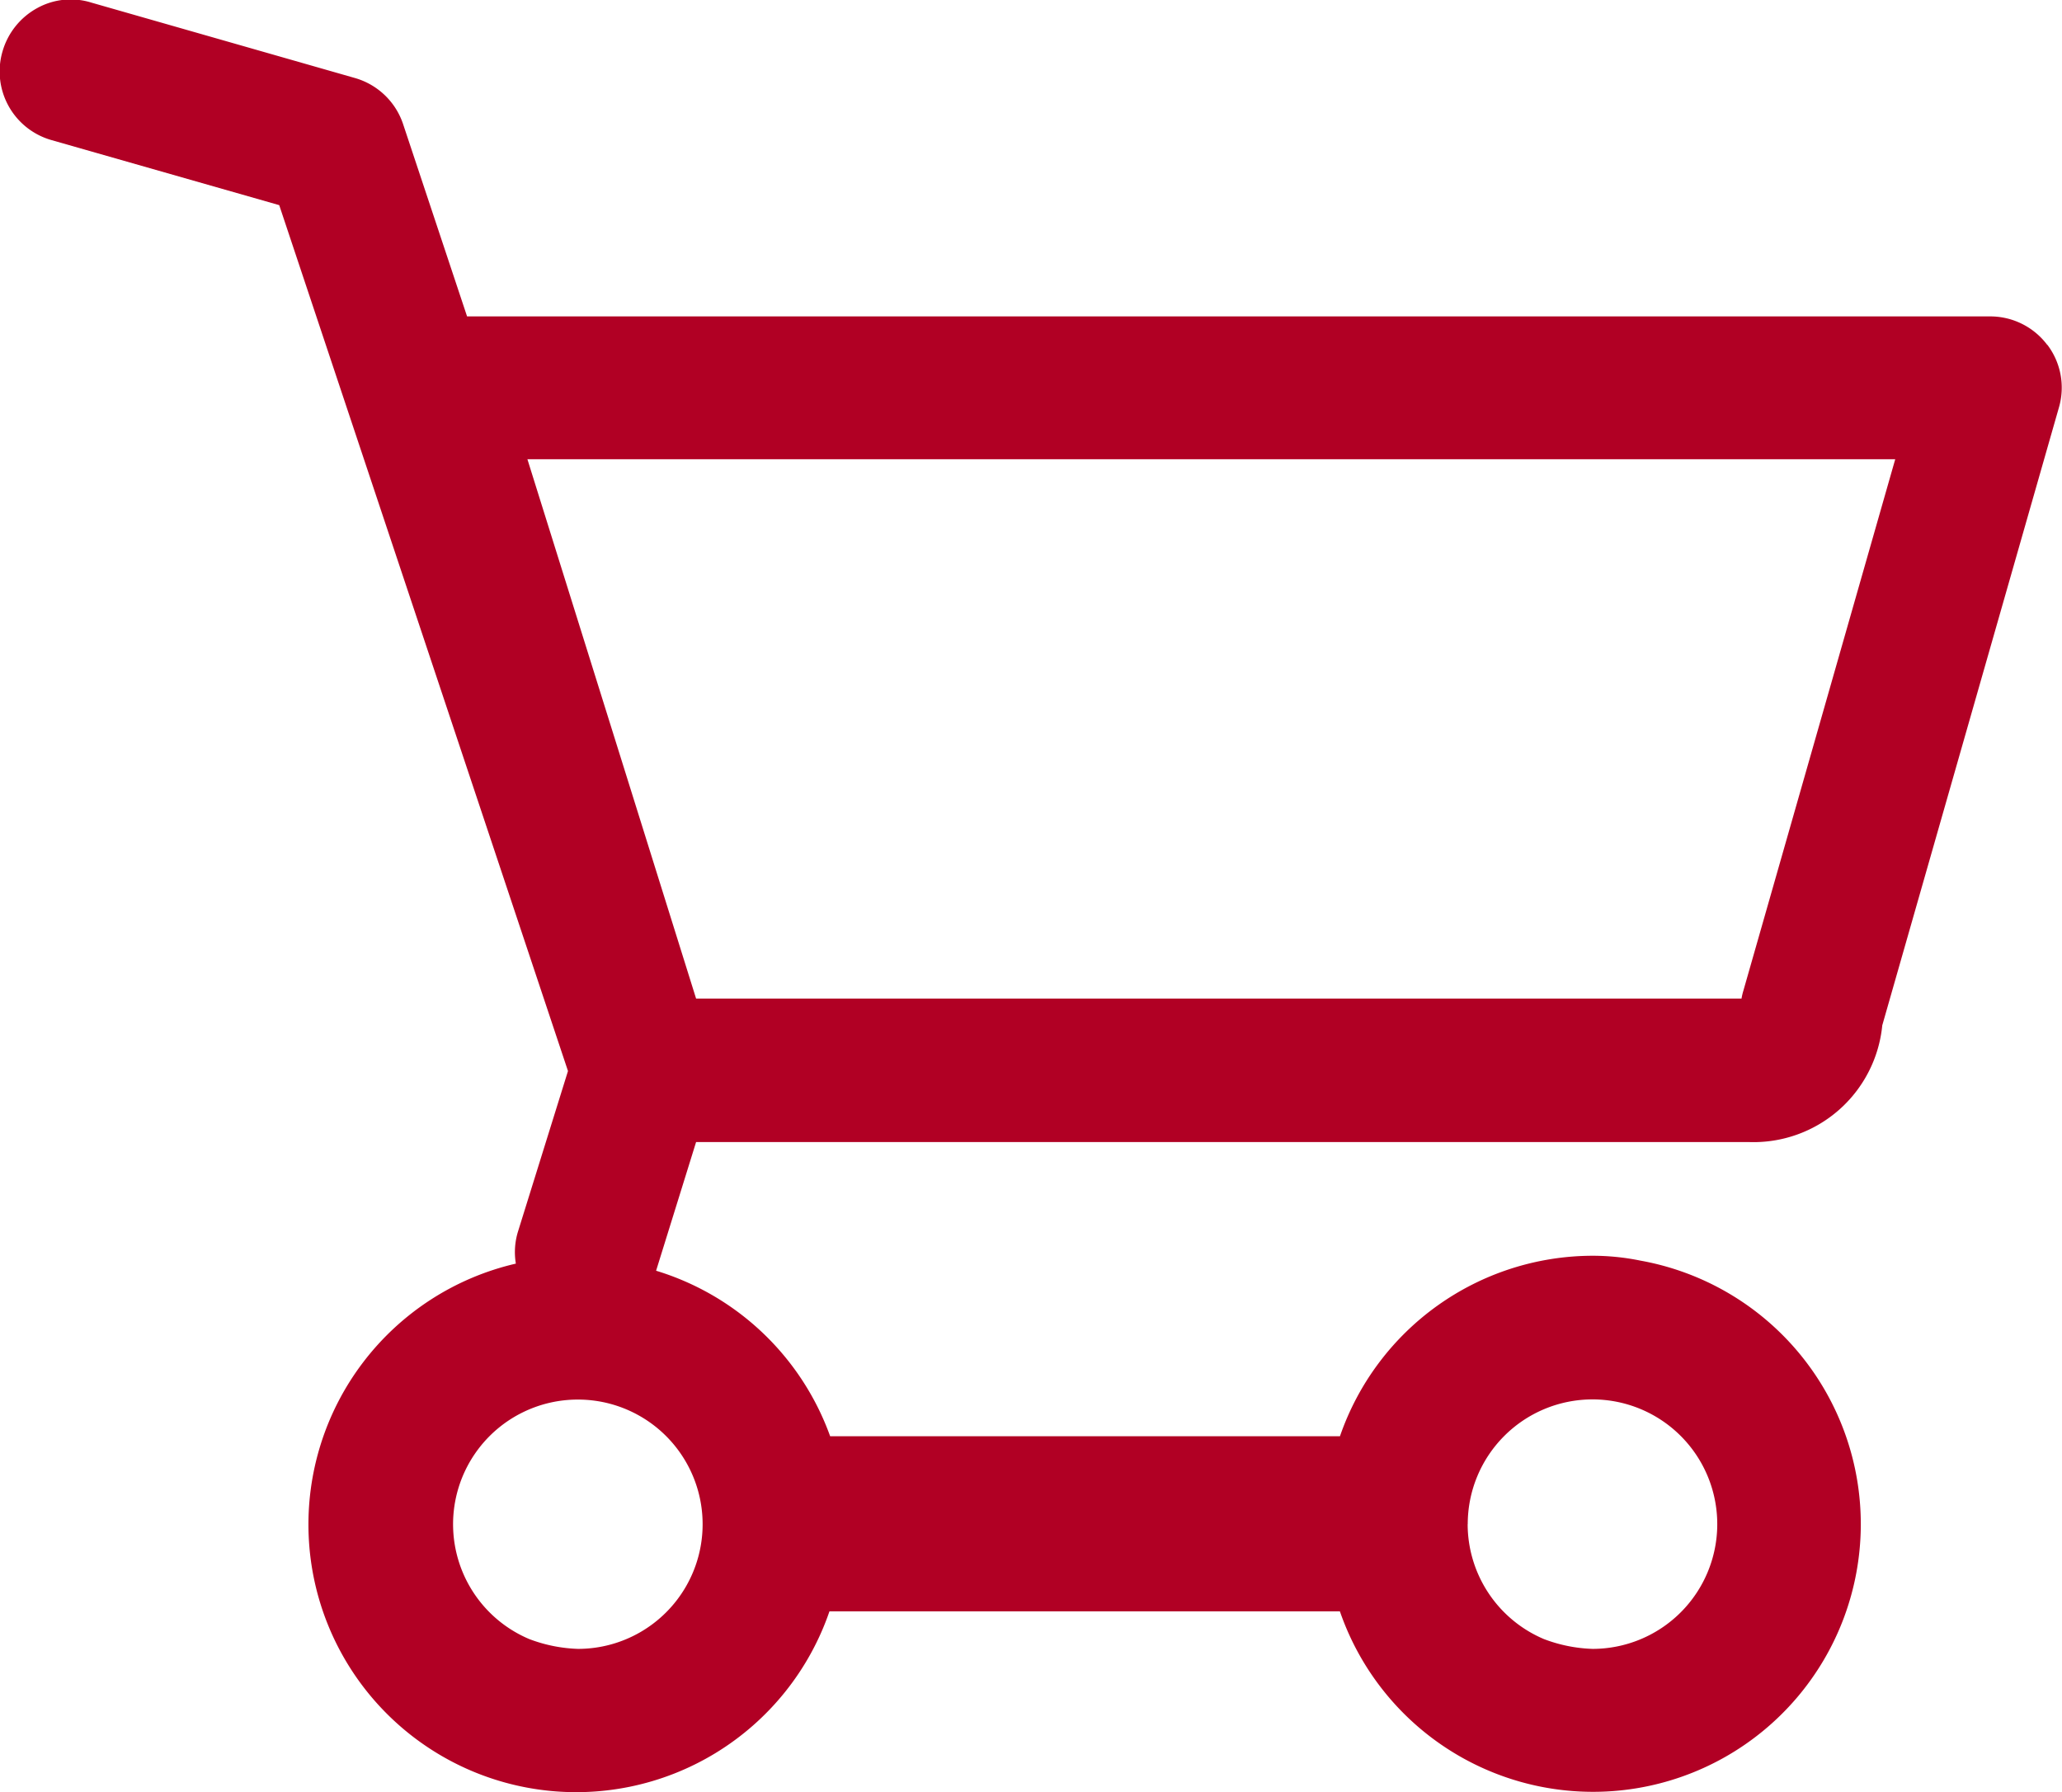 <svg xmlns="http://www.w3.org/2000/svg" width="24.643" height="21.423" viewBox="0 0 24.643 21.423">
  <path id="icon-tickets" d="M230.009,255.4l-1.815,6.353a.7.7,0,0,0-.022.094H215.678l-2.016-6.447ZM214.266,266.64a1.49,1.49,0,1,1,0,2.98,1.793,1.793,0,0,1-.581-.117,1.49,1.49,0,0,1,.581-2.863m-.51,3.966a2.549,2.549,0,0,0,1.02,0,2.549,2.549,0,0,1-1.02,0m.507-4.641h0a1.8,1.8,0,0,0-.708.144,2.1,2.1,0,0,1,.708-.144M224.9,268.13a1.491,1.491,0,1,1,1.491,1.49,1.787,1.787,0,0,1-.58-.117,1.493,1.493,0,0,1-.912-1.373m.981,2.476a2.549,2.549,0,0,0,1.02,0,2.549,2.549,0,0,1-1.02,0m.516-4.641h-.008a1.8,1.8,0,0,0-.708.144,2.1,2.1,0,0,1,.708-.144h.008m5.43-11.931a.852.852,0,0,0-.685-.341h-18.2l-.765-2.3a.855.855,0,0,0-.577-.55l-3.145-.9a.828.828,0,0,0-.649.064.861.861,0,0,0-.416.519.853.853,0,0,0,.587,1.06l2.72.777,3.451,10.35-.6,1.927a.837.837,0,0,0-.023.375,3.2,3.2,0,1,0,3.748,4.156h6.1a3.2,3.2,0,1,0,3.591-4.192,2.858,2.858,0,0,0-.577-.058h0a3.2,3.2,0,0,0-3.013,2.157h-6.093A3.2,3.2,0,0,0,215.2,265.1l.478-1.538h12.585a1.546,1.546,0,0,0,1.591-1.395l2.112-7.388a.849.849,0,0,0-.14-.748" transform="translate(-207.359 -249.911)" fill="#b10024"/>
</svg>
